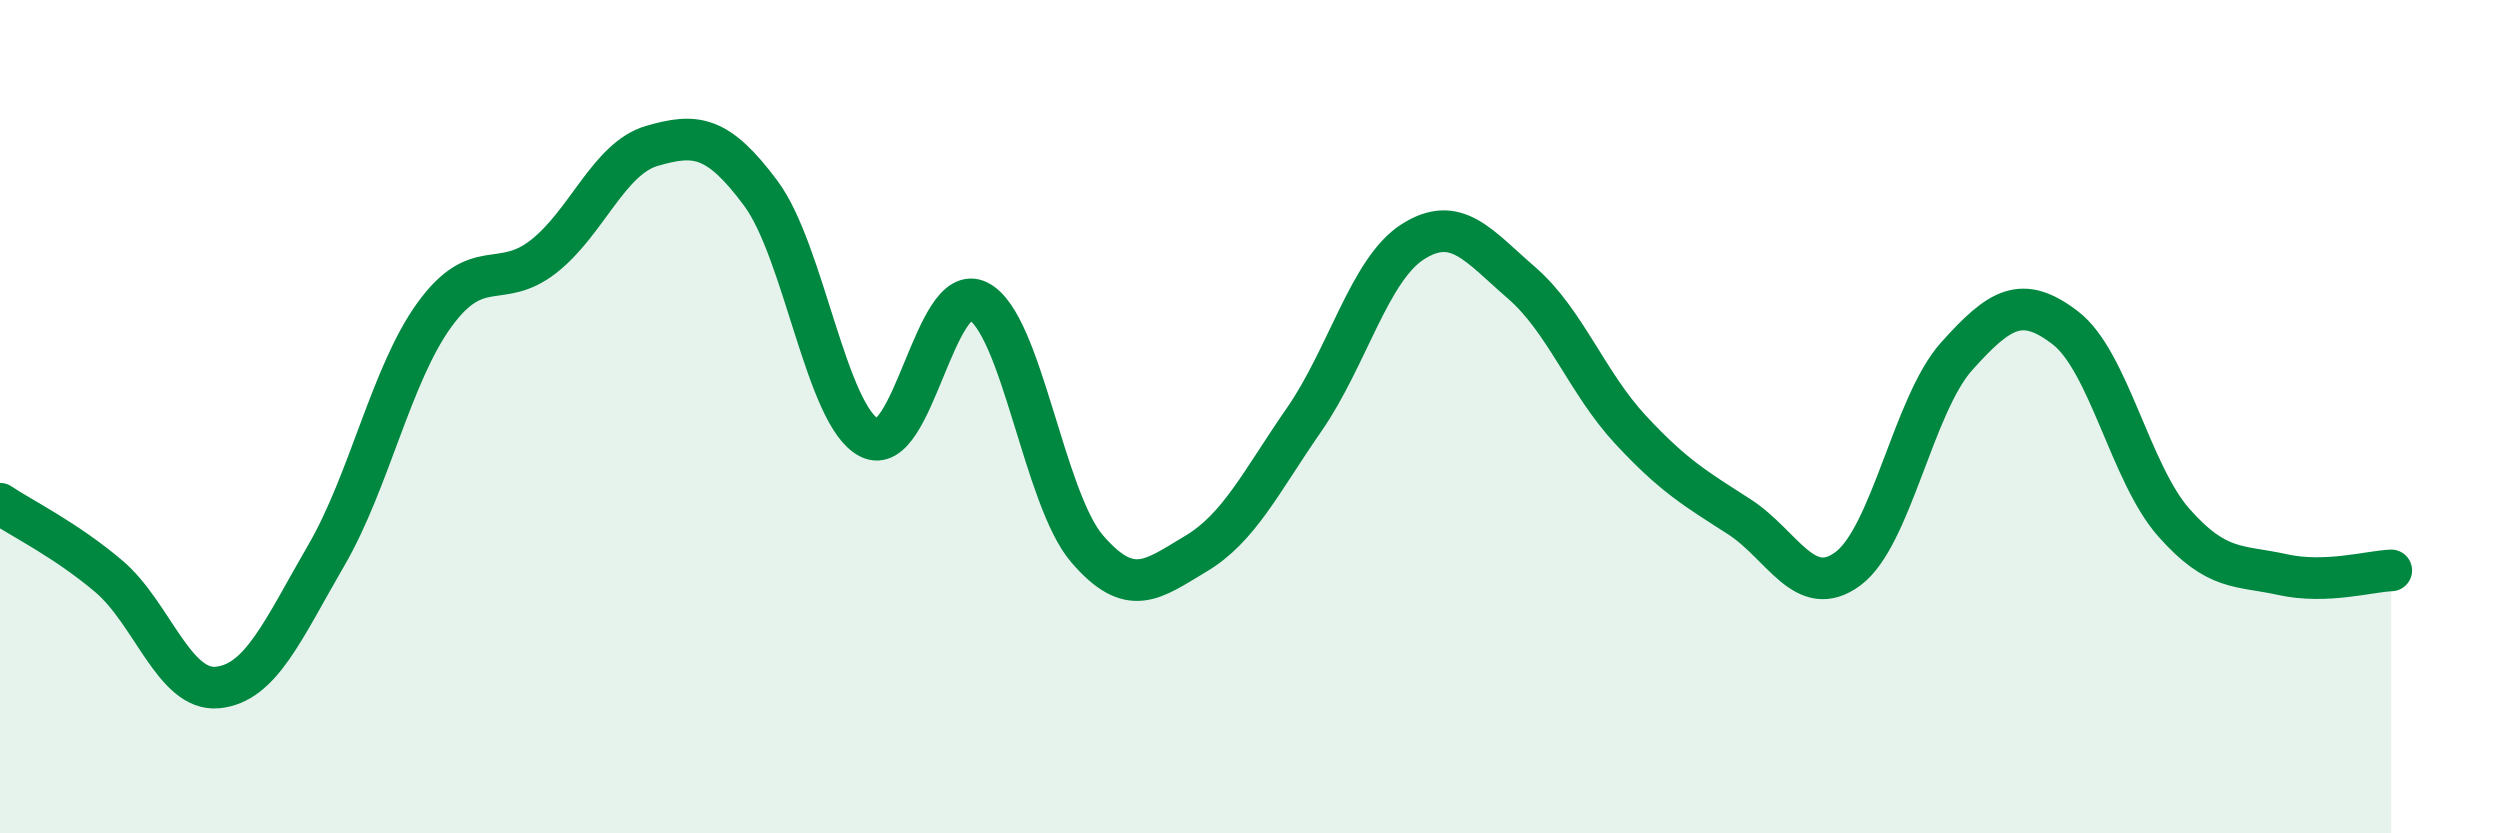 
    <svg width="60" height="20" viewBox="0 0 60 20" xmlns="http://www.w3.org/2000/svg">
      <path
        d="M 0,12.09 C 0.52,12.44 1.57,12.95 2.61,13.83 C 3.65,14.71 4.18,16.6 5.22,16.5 C 6.26,16.4 6.79,15.12 7.83,13.33 C 8.87,11.54 9.39,8.98 10.43,7.55 C 11.47,6.12 12,6.97 13.04,6.16 C 14.08,5.35 14.61,3.8 15.65,3.5 C 16.69,3.2 17.22,3.24 18.26,4.64 C 19.3,6.04 19.83,9.99 20.87,10.51 C 21.91,11.03 22.44,6.7 23.48,7.23 C 24.52,7.76 25.05,11.96 26.09,13.17 C 27.13,14.38 27.66,13.91 28.7,13.29 C 29.74,12.67 30.26,11.57 31.3,10.07 C 32.34,8.57 32.87,6.46 33.91,5.8 C 34.95,5.14 35.48,5.89 36.52,6.79 C 37.56,7.69 38.09,9.19 39.13,10.31 C 40.17,11.43 40.7,11.73 41.74,12.4 C 42.78,13.07 43.31,14.42 44.35,13.65 C 45.39,12.88 45.92,9.71 46.96,8.55 C 48,7.39 48.53,7.07 49.57,7.87 C 50.61,8.67 51.13,11.36 52.17,12.54 C 53.21,13.72 53.74,13.56 54.78,13.79 C 55.82,14.02 56.87,13.71 57.39,13.69L57.39 20L0 20Z"
        fill="#008740"
        opacity="0.1"
        stroke-linecap="round"
        stroke-linejoin="round"
      />
      <path
        d="M 0,12.09 C 0.52,12.44 1.57,12.95 2.61,13.83 C 3.65,14.71 4.18,16.6 5.22,16.5 C 6.26,16.4 6.79,15.12 7.83,13.33 C 8.87,11.54 9.39,8.98 10.43,7.55 C 11.47,6.12 12,6.97 13.04,6.16 C 14.08,5.35 14.61,3.8 15.65,3.5 C 16.69,3.2 17.22,3.24 18.26,4.64 C 19.3,6.04 19.83,9.99 20.87,10.51 C 21.91,11.03 22.44,6.7 23.48,7.23 C 24.52,7.76 25.05,11.96 26.09,13.17 C 27.13,14.38 27.66,13.91 28.7,13.29 C 29.74,12.67 30.26,11.57 31.3,10.07 C 32.34,8.57 32.87,6.46 33.91,5.8 C 34.95,5.14 35.48,5.89 36.52,6.79 C 37.56,7.69 38.09,9.19 39.13,10.31 C 40.17,11.43 40.7,11.73 41.74,12.4 C 42.78,13.07 43.31,14.42 44.35,13.65 C 45.39,12.88 45.92,9.71 46.96,8.55 C 48,7.39 48.53,7.07 49.57,7.87 C 50.61,8.67 51.13,11.36 52.17,12.54 C 53.21,13.72 53.74,13.56 54.78,13.79 C 55.82,14.02 56.87,13.71 57.39,13.69"
        stroke="#008740"
        stroke-width="1"
        fill="none"
        stroke-linecap="round"
        stroke-linejoin="round"
      />
    </svg>
  